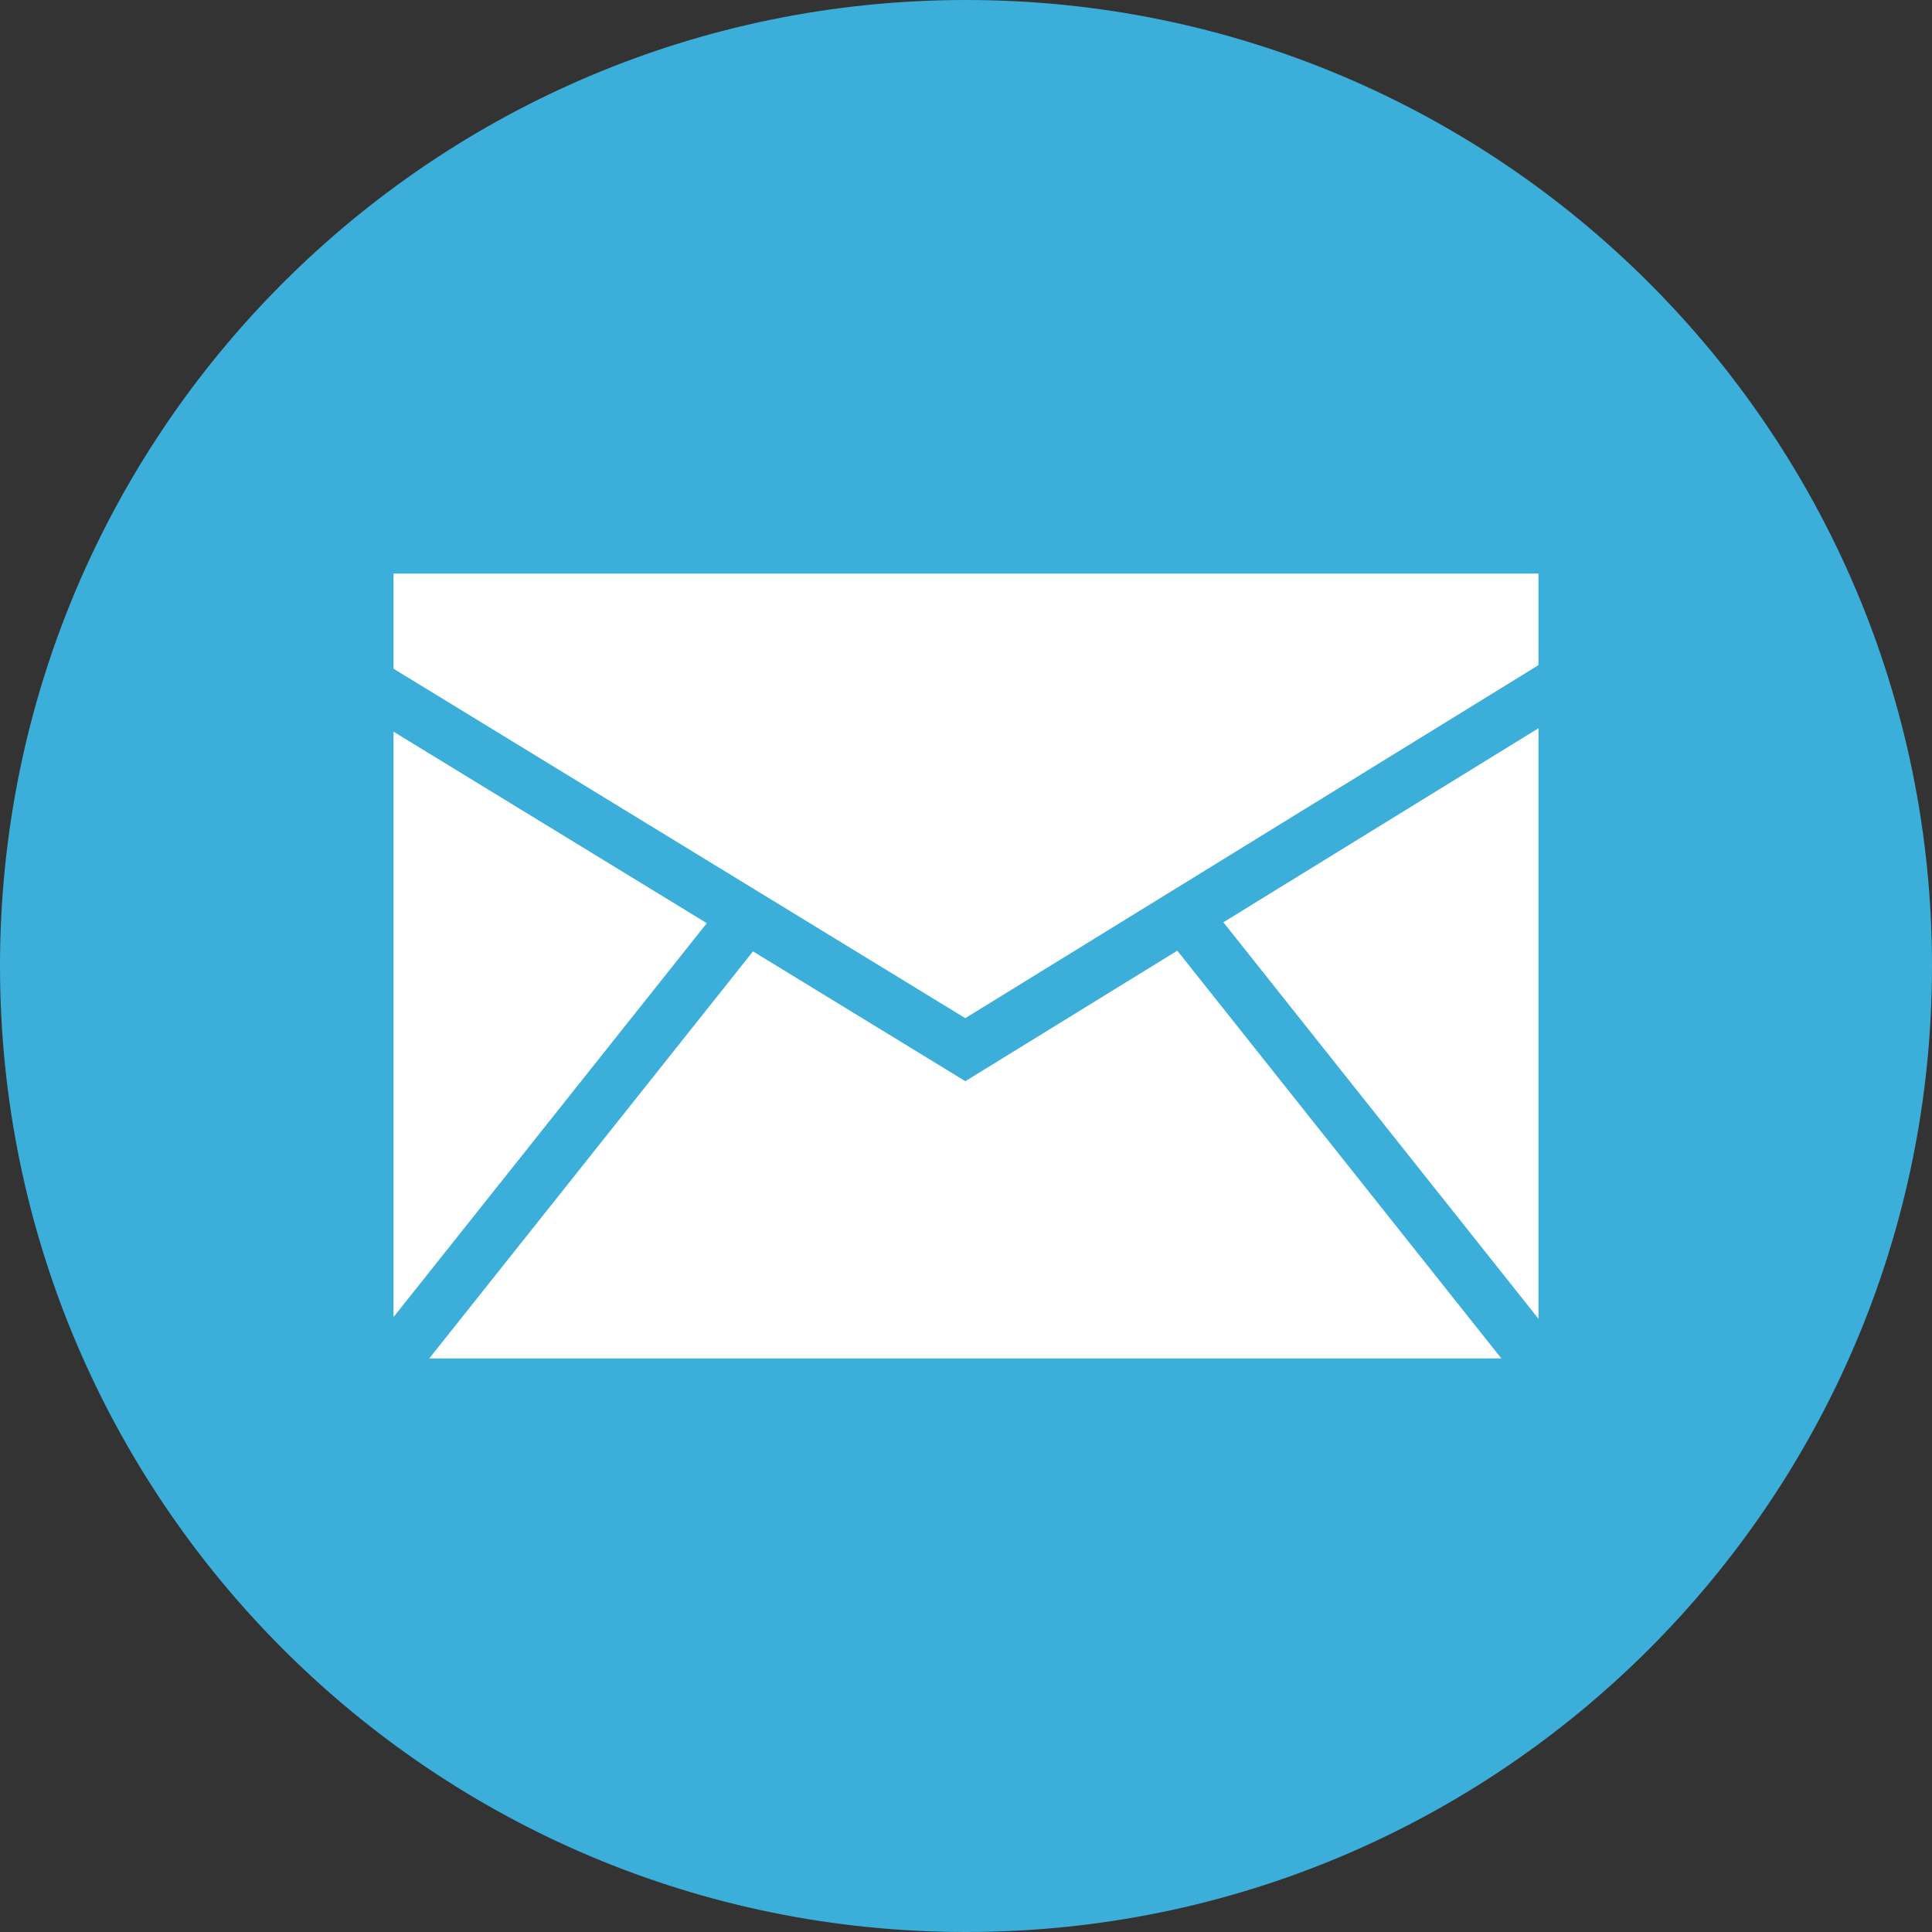 <svg width="32" height="32" xmlns="http://www.w3.org/2000/svg">

 <rect width="100%" height="100%" fill="#333333" stroke="none"/>

 <g>
  <title>background</title>
  <rect fill="none" id="canvas_background" height="402" width="582" y="-1" x="-1"/>
 </g>
 <g>
  <title>Layer 1</title>
  <path id="svg_2" fill="#3bafda" d="m16,0c-8.837,0 -16,7.163 -16,16c0,8.836 7.163,16 16,16s16,-7.164 16,-16c0,-8.837 -7.163,-16 -16,-16z"/>
  <polygon id="svg_4" points="6.518,21.815 11.707,15.291 6.518,12.119   " fill="#FFFFFF"/>
  <polygon id="svg_5" points="19.5,15.746 15.989,17.908 12.472,15.758 7.11,22.5 24.867,22.5   " fill="#FFFFFF"/>
  <polygon id="svg_6" points="15.988,16.864 25.482,11.017 25.482,9.5 6.518,9.5 6.518,11.076   " fill="#FFFFFF"/>
  <polygon id="svg_7" points="20.263,15.276 25.482,21.843 25.482,12.062   " fill="#FFFFFF"/>
 </g>
</svg>